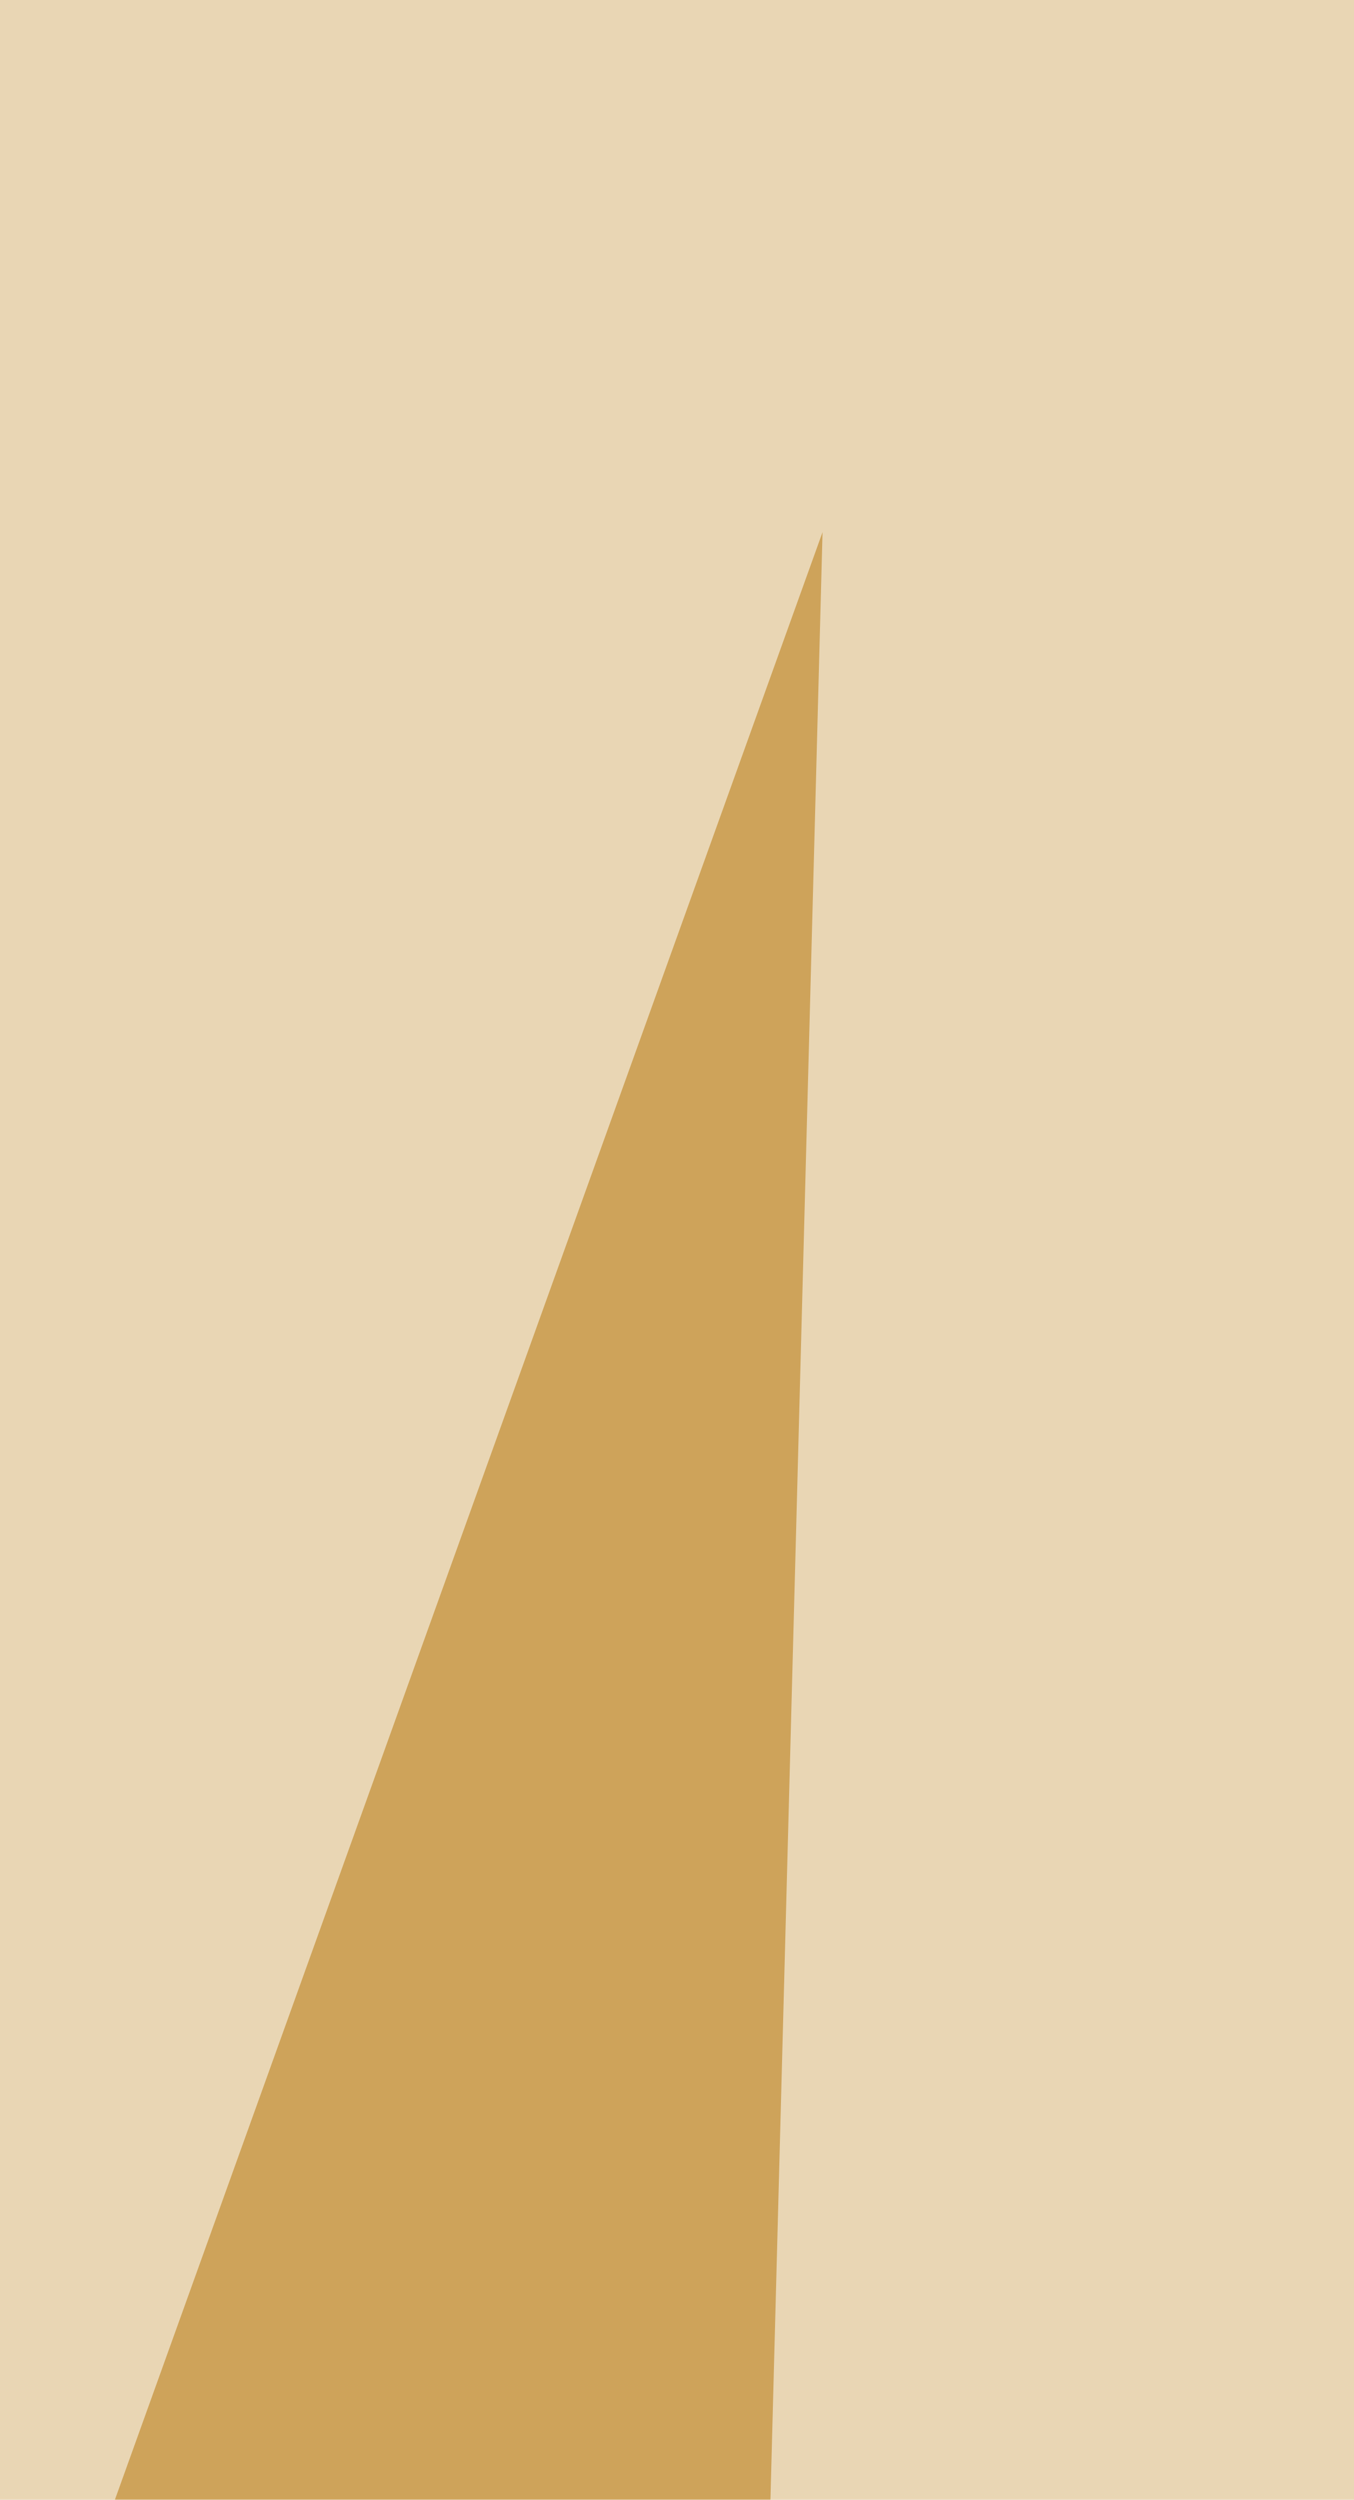 <svg xmlns="http://www.w3.org/2000/svg" width="227" height="419" ><filter id="a"><feGaussianBlur stdDeviation="55"/></filter><rect width="100%" height="100%" fill="#e9d6b4"/><g filter="url(#a)"><g fill-opacity=".5"><path fill="#9c4a00" d="M-83.8 1294.8l913.7-5.4-886.7-232.5z"/><path fill="#fff" d="M656.9 1170.5L370.3-83.8 89.2 1170.5z"/><path fill="#ad5f00" d="M829.9 1008.3L651.5 278.4l-27 1016.4z"/><path fill="#b57000" d="M137.9 89.2L-83.8 705.5l189.2 611z"/></g></g></svg>